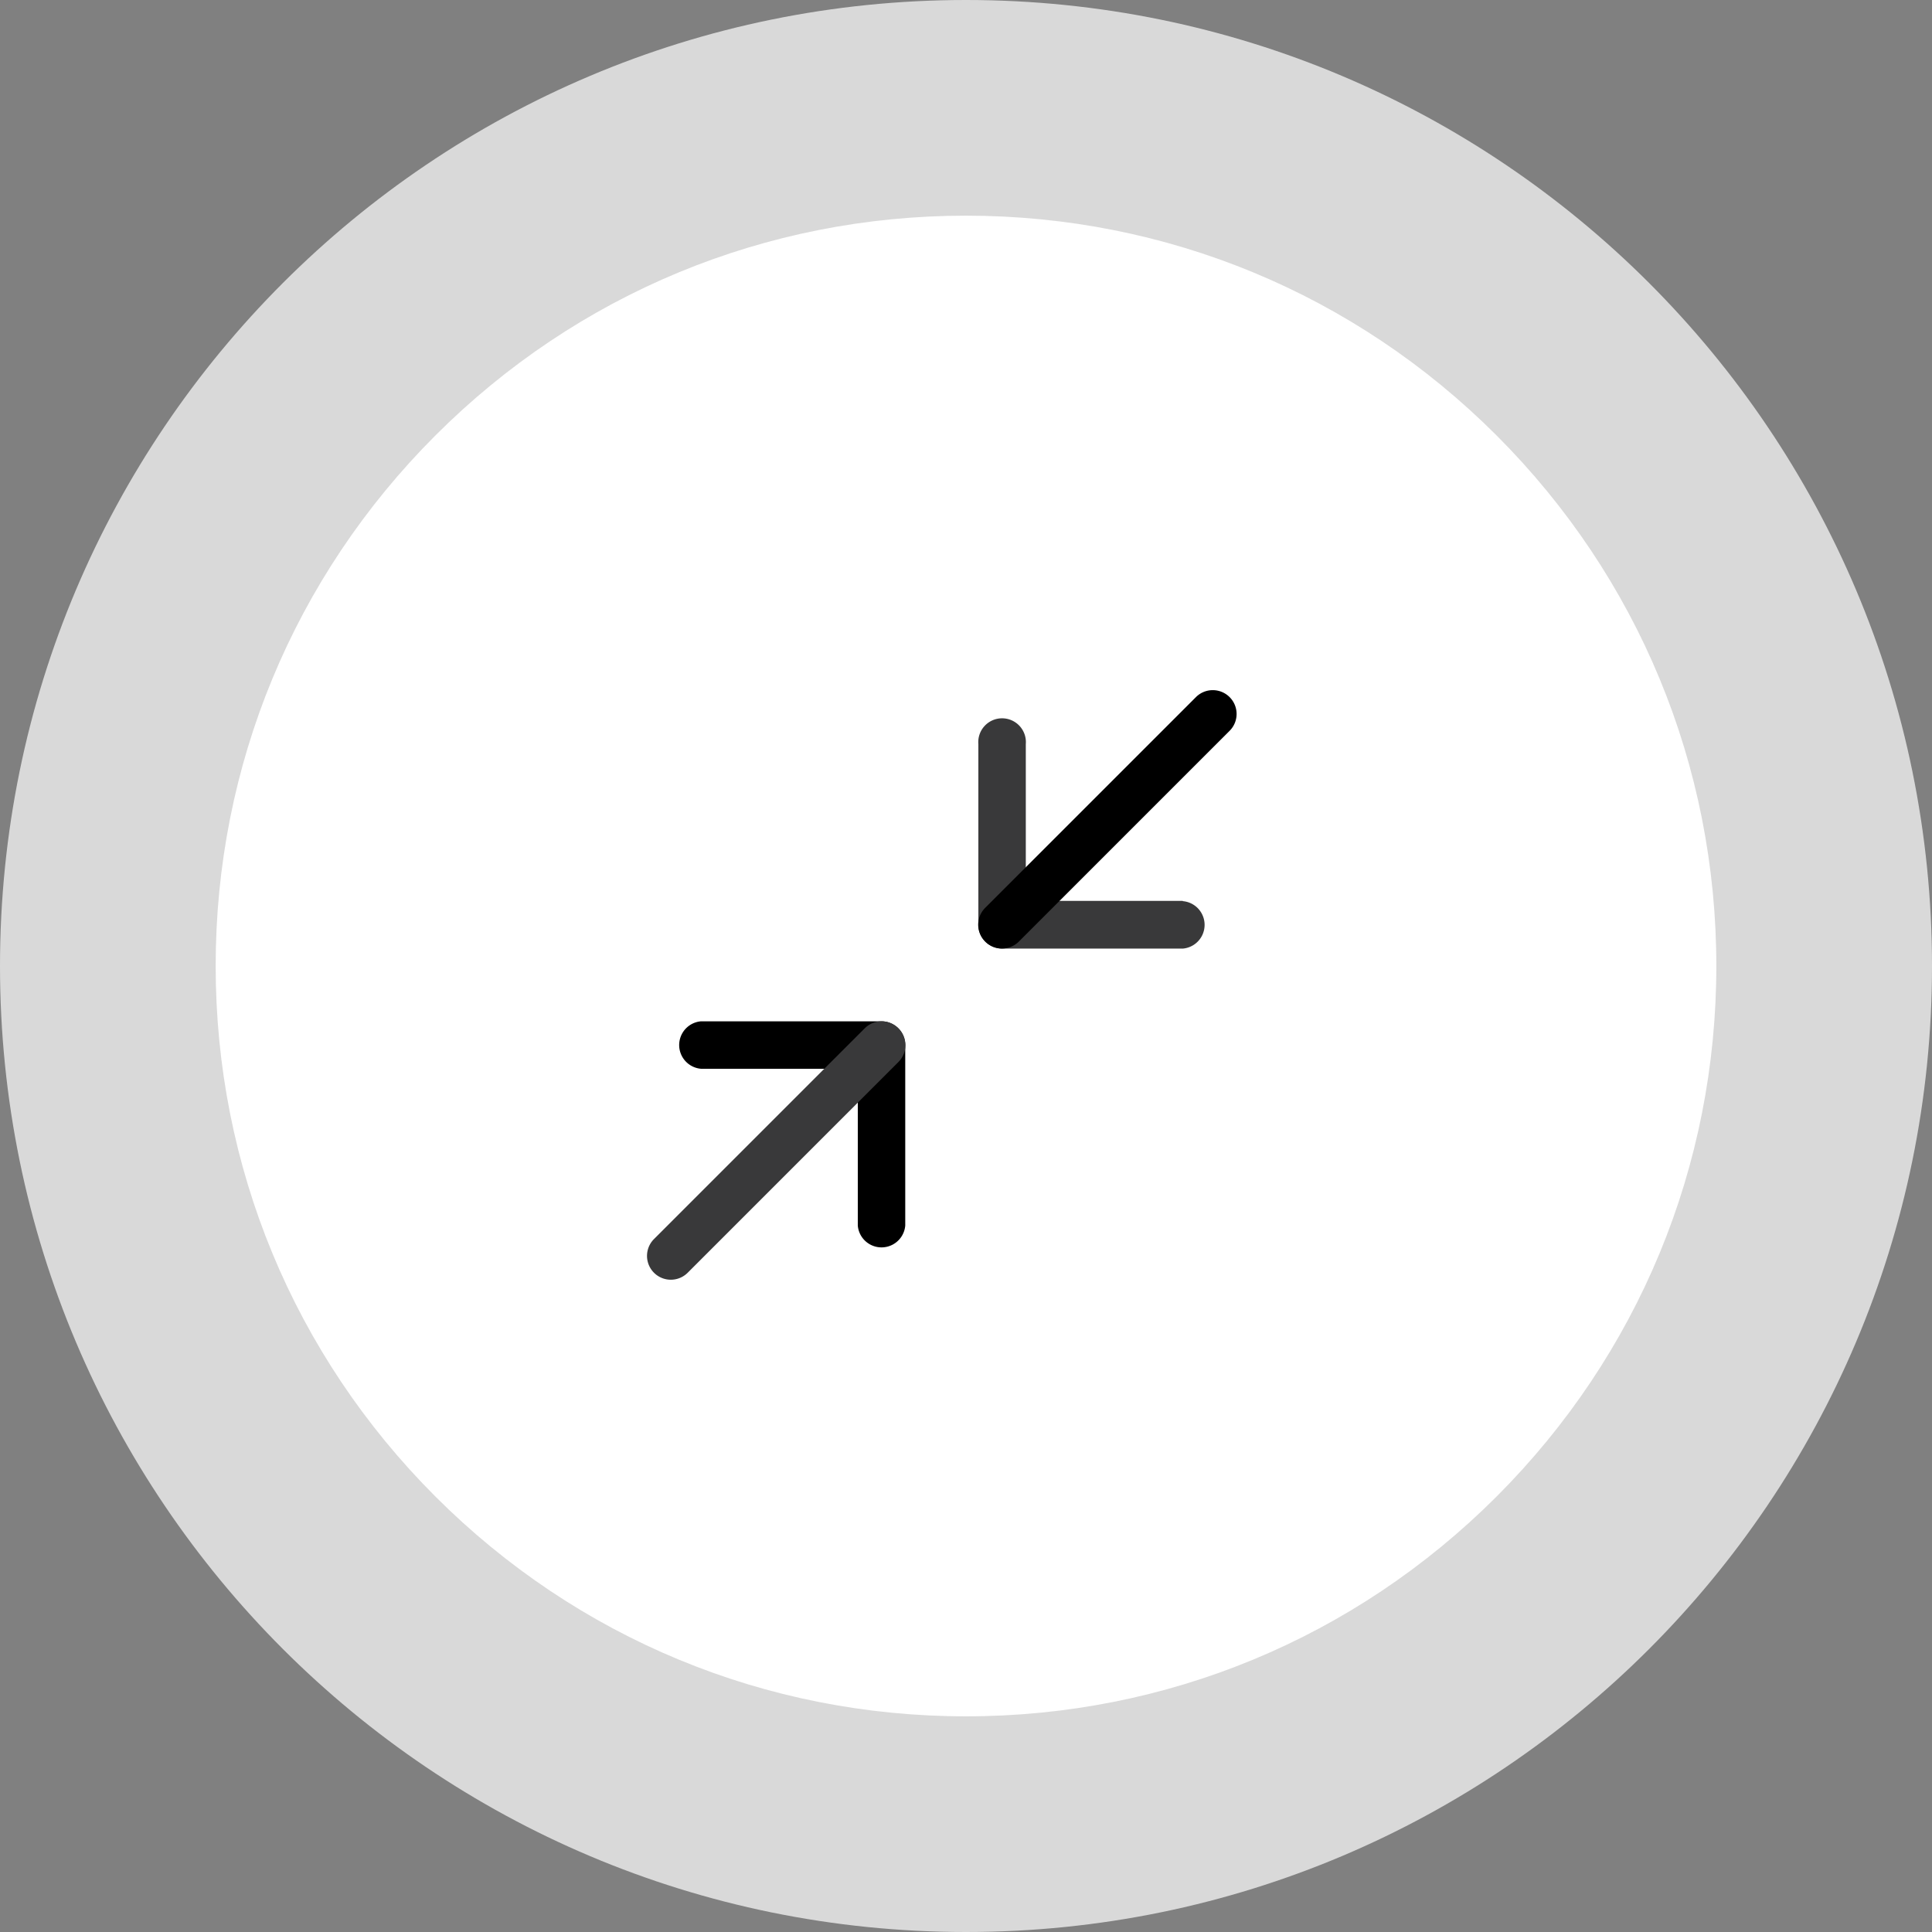 <svg xmlns="http://www.w3.org/2000/svg" viewBox="-12377 822 44.791 44.791">
  <rect x="-12377" y="822" width="44.791" height="44.791" fill="#808080" stroke="none"/>
  <defs>
    <style type="text/css">
      .cls-1 {
        fill: #fff;
      }

      .cls-2 {
        fill: #39393a;
      }

      .cls-3, .cls-4 {
        stroke: none;
      }

      .cls-4 {
        fill: #d9d9d9;
      }
    </style>
  </defs>
  <g id="fit_to_sceen_ico" transform="translate(-13003 94)">
    <g id="Group_238" data-name="Group 238" transform="translate(626 728)">
      <g id="Group_56" data-name="Group 56" transform="translate(0 0)">
        <g id="Path_86" data-name="Path 86" class="cls-1" transform="translate(0 0)">
          <path class="cls-3" d="M 22.395 42.291 C 19.708 42.291 17.103 41.765 14.652 40.728 C 12.283 39.726 10.155 38.292 8.327 36.464 C 6.499 34.636 5.064 32.508 4.062 30.139 C 3.026 27.688 2.5 25.082 2.5 22.395 C 2.5 19.708 3.026 17.103 4.062 14.652 C 5.064 12.283 6.499 10.155 8.327 8.327 C 10.155 6.499 12.283 5.064 14.652 4.062 C 17.103 3.026 19.708 2.5 22.395 2.5 C 25.082 2.5 27.688 3.026 30.139 4.062 C 32.508 5.064 34.636 6.499 36.464 8.327 C 38.292 10.155 39.726 12.283 40.728 14.652 C 41.765 17.103 42.291 19.708 42.291 22.395 C 42.291 25.082 41.765 27.688 40.728 30.139 C 39.726 32.508 38.292 34.636 36.464 36.464 C 34.636 38.292 32.508 39.726 30.139 40.728 C 27.688 41.765 25.082 42.291 22.395 42.291 Z"/>
          <path class="cls-4" d="M 22.395 39.791 C 27.042 39.791 31.41 37.981 34.696 34.696 C 37.981 31.41 39.791 27.042 39.791 22.395 C 39.791 17.749 37.981 13.381 34.696 10.095 C 31.41 6.809 27.042 5 22.395 5 C 17.749 5 13.381 6.809 10.095 10.095 C 6.809 13.381 5 17.749 5 22.395 C 5 27.042 6.809 31.41 10.095 34.696 C 13.381 37.981 17.749 39.791 22.395 39.791 M 22.395 44.791 C 10.027 44.791 9.256999078388617e-08 34.764 9.256999078388617e-08 22.395 C 9.256999078388617e-08 10.027 10.027 9.256999078388617e-08 22.395 9.256999078388617e-08 C 34.764 9.256999078388617e-08 44.791 10.027 44.791 22.395 C 44.791 34.764 34.764 44.791 22.395 44.791 Z"/>
        </g>
      </g>
    </g>
    <g id="Group_239" data-name="Group 239" transform="translate(2401 1883)">
      <path id="Path_28" data-name="Path 28" d="M30.887,287.611H26.7a.552.552,0,0,0,0,1.1h3.636v3.636a.552.552,0,0,0,1.1,0v-4.188A.552.552,0,0,0,30.887,287.611Z" transform="translate(-1785.449 -1418.933)"/>
      <path id="Path_29" data-name="Path 29" class="cls-2" d="M292.352,30.334h-3.636V26.7a.552.552,0,1,0-1.1,0v4.188a.552.552,0,0,0,.552.552h4.188a.552.552,0,0,0,0-1.1Z" transform="translate(-2039.934 -1164.448)"/>
      <path id="Path_30" data-name="Path 30" d="M293.441.162a.552.552,0,0,0-.781,0l-4.886,4.886a.552.552,0,1,0,.781.781L293.441.943A.552.552,0,0,0,293.441.162Z" transform="translate(-2039.934 -1139)"/>
      <path id="Path_31" data-name="Path 31" class="cls-2" d="M5.829,287.773a.552.552,0,0,0-.781,0L.162,292.659a.552.552,0,1,0,.781.781l4.886-4.886A.552.552,0,0,0,5.829,287.773Z" transform="translate(-1760 -1418.933)"/>
    </g>
  </g>
</svg>
